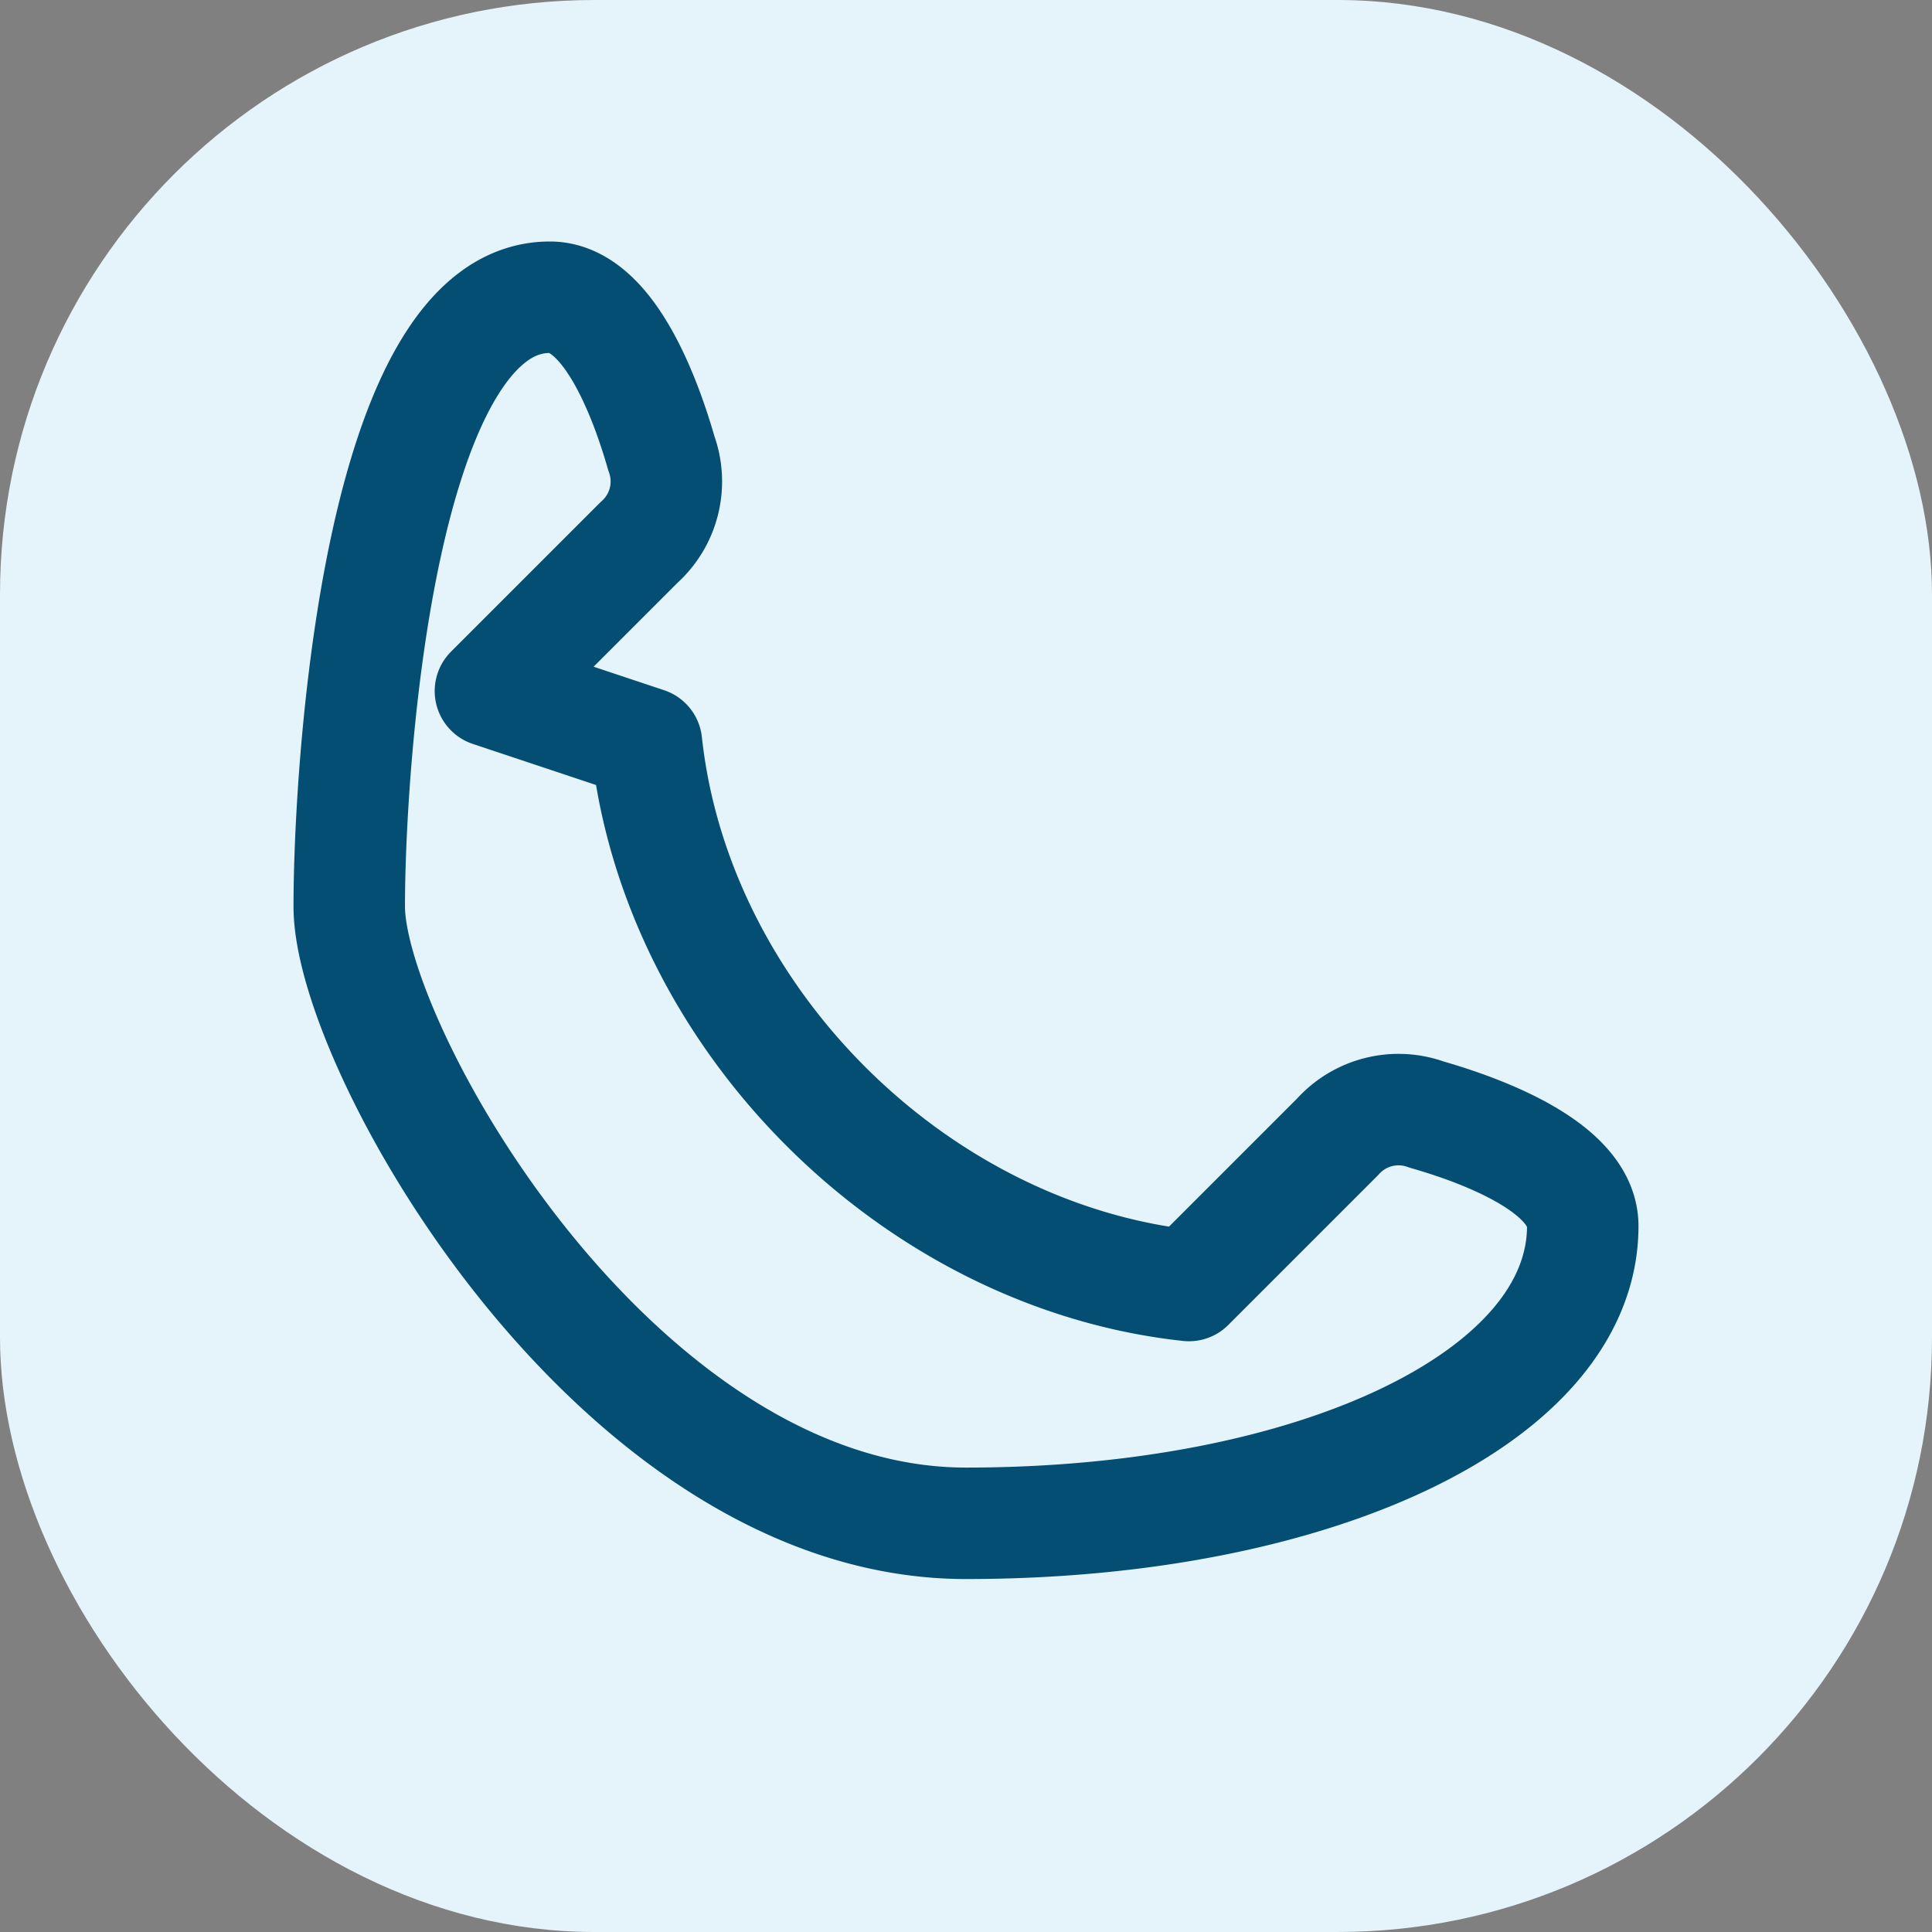 <?xml version="1.0" encoding="UTF-8"?>
<svg xmlns="http://www.w3.org/2000/svg" width="26" height="26" viewBox="0 0 26 26"><rect x="0" y="0" width="26" height="26" fill="#808080" stroke="none"/><rect width="26" height="26" rx="8" fill="#E5F4FB"/><path d="M8.7 10c.4 3.7 3.6 6.9 7.3 7.3l2-2a1.1 1.1 0 011.2-.3c.7.2 2.1.7 2.1 1.5 0 2.3-3.6 4-8.3 4s-8.3-6.4-8.3-8.3S5.1 4 7.4 4c.8 0 1.3 1.4 1.5 2.1a1.1 1.1 0 01-.3 1.2l-2 2z" fill="none" stroke="#044D73" stroke-width="1.5" stroke-linecap="round" stroke-linejoin="round"/></svg>